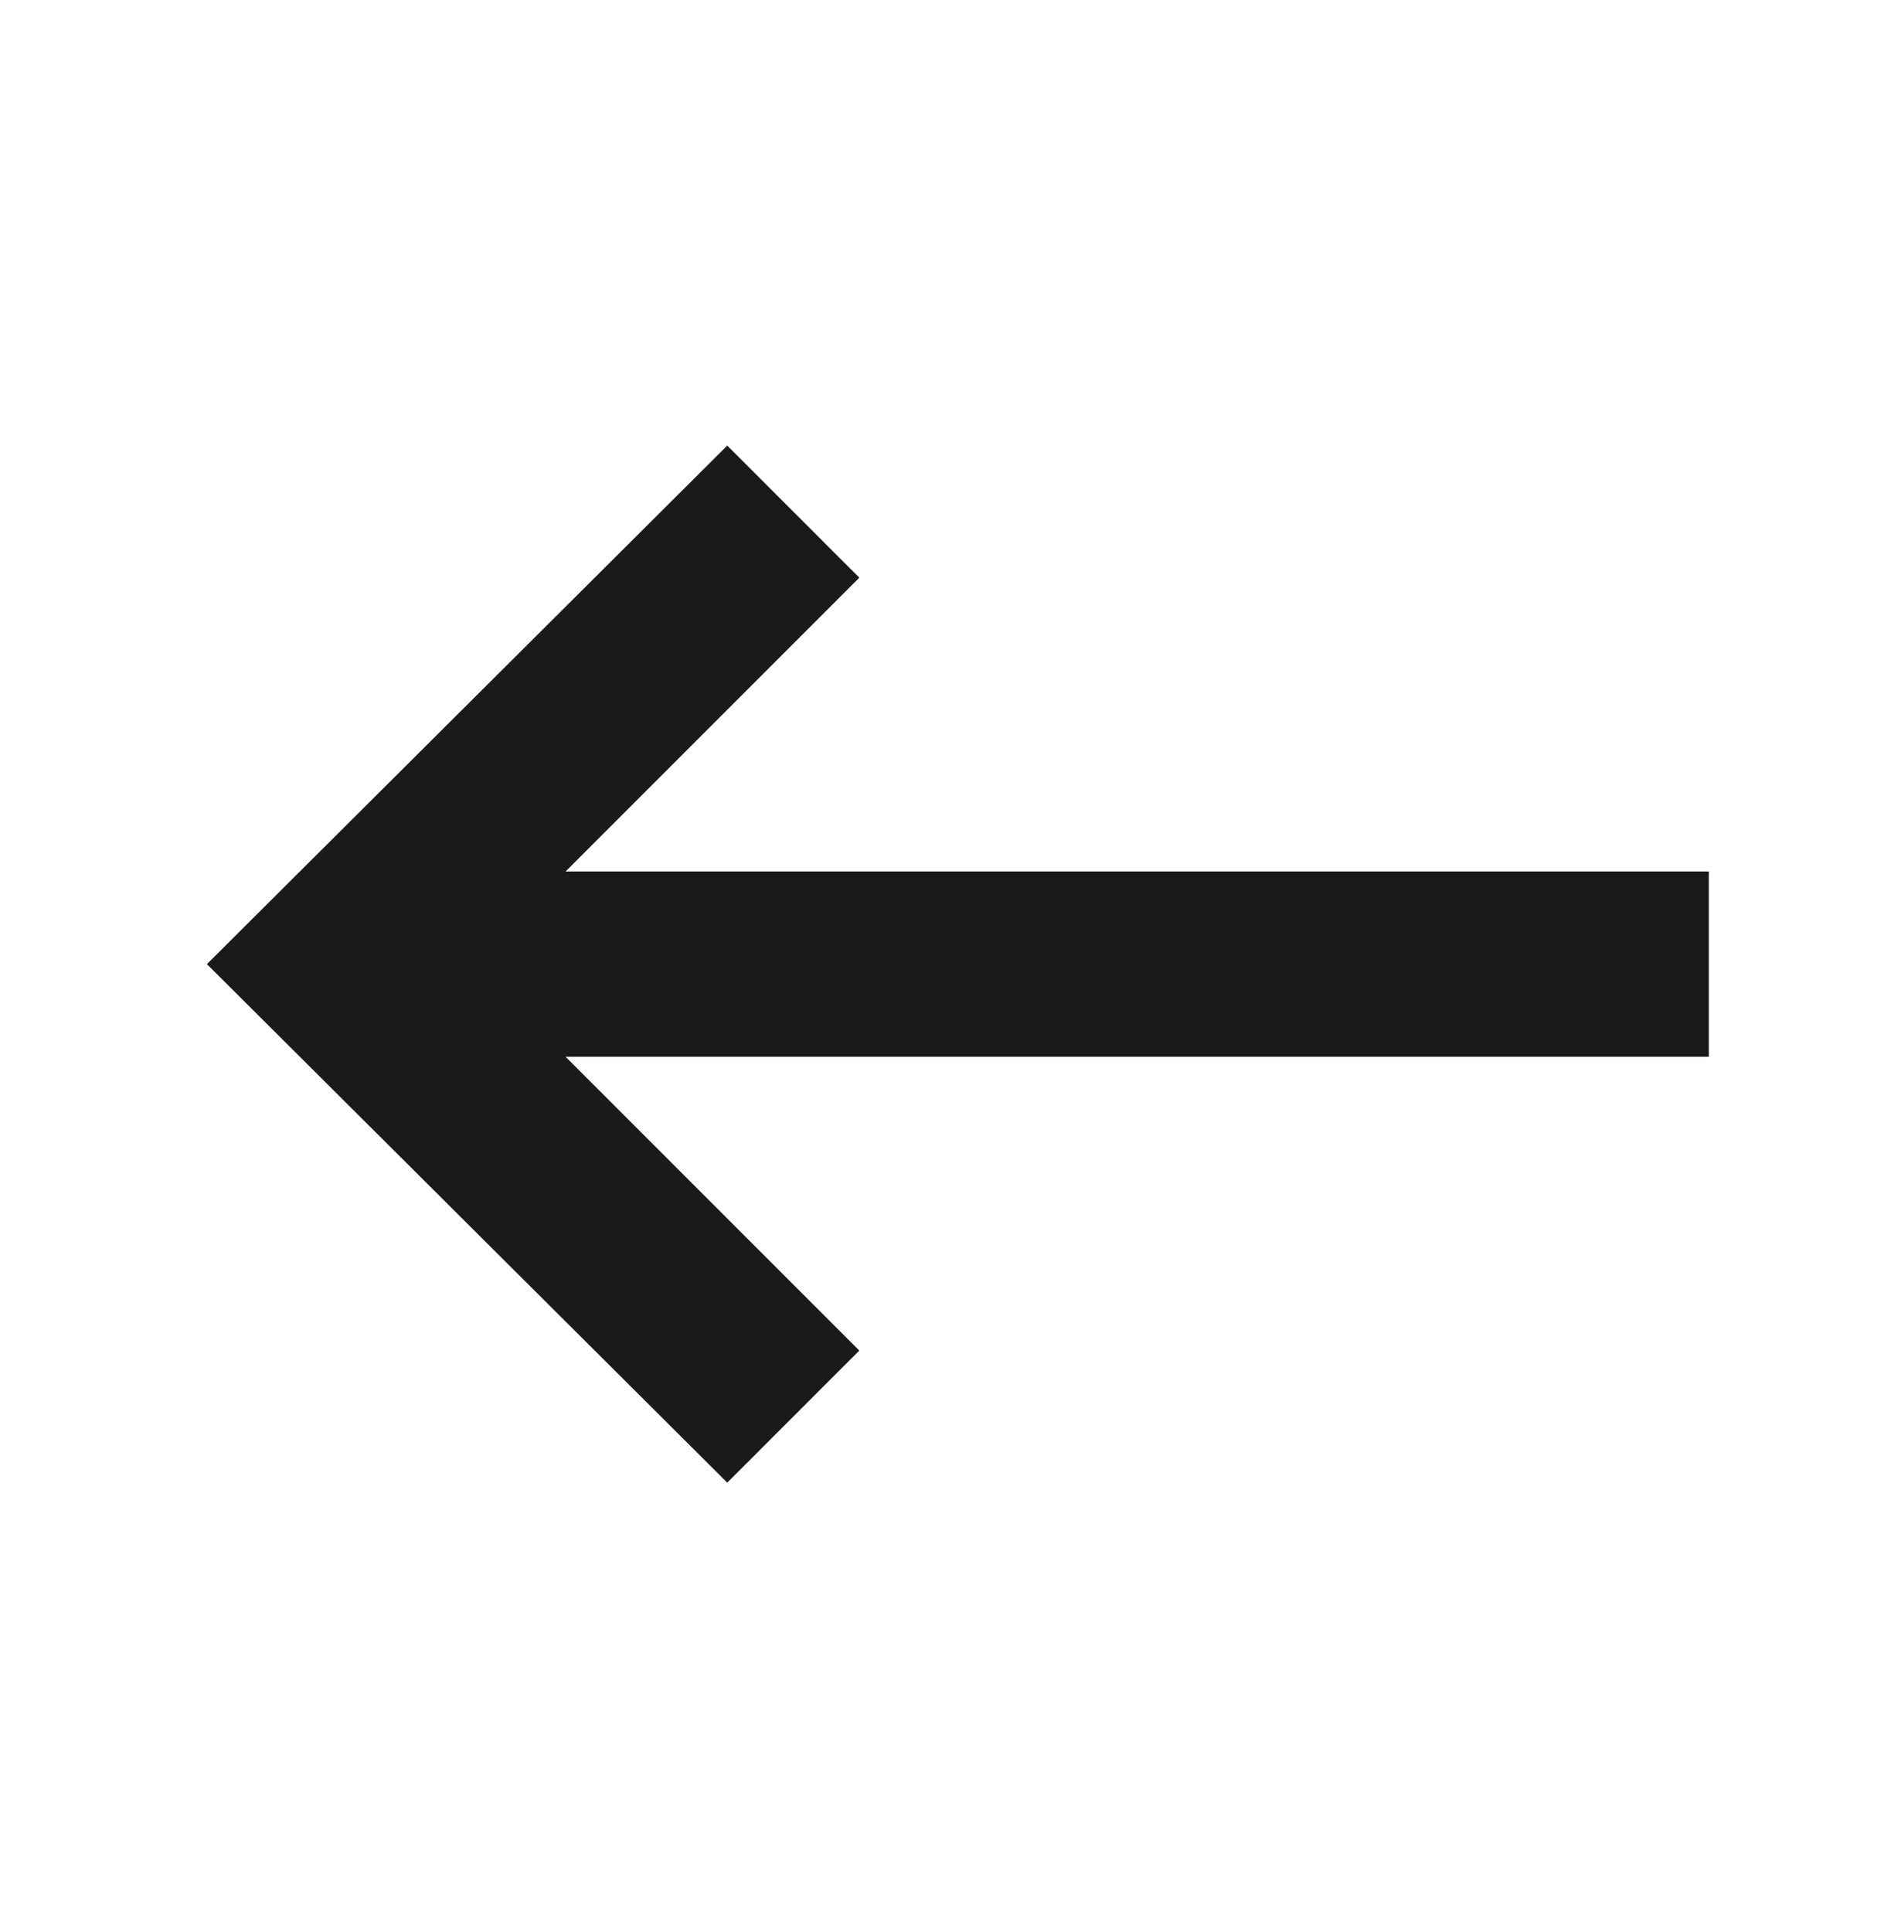 <svg xmlns="http://www.w3.org/2000/svg" width="69" height="70" fill="none" xmlns:v="https://vecta.io/nano"><mask id="A" maskUnits="userSpaceOnUse" x="0" y="0" width="69" height="70" mask-type="alpha"><path fill="#d9d9d9" d="M.428.714h68.571v68.571H.428z"/></mask><g mask="url(#A)"><path d="M26.355 53.714L7.498 34.929l18.857-18.786 4.786 4.786-10.643 10.643h41.429v6.714H20.498l10.643 10.643-4.786 4.786z" fill="#1a1a1a"/></g></svg>